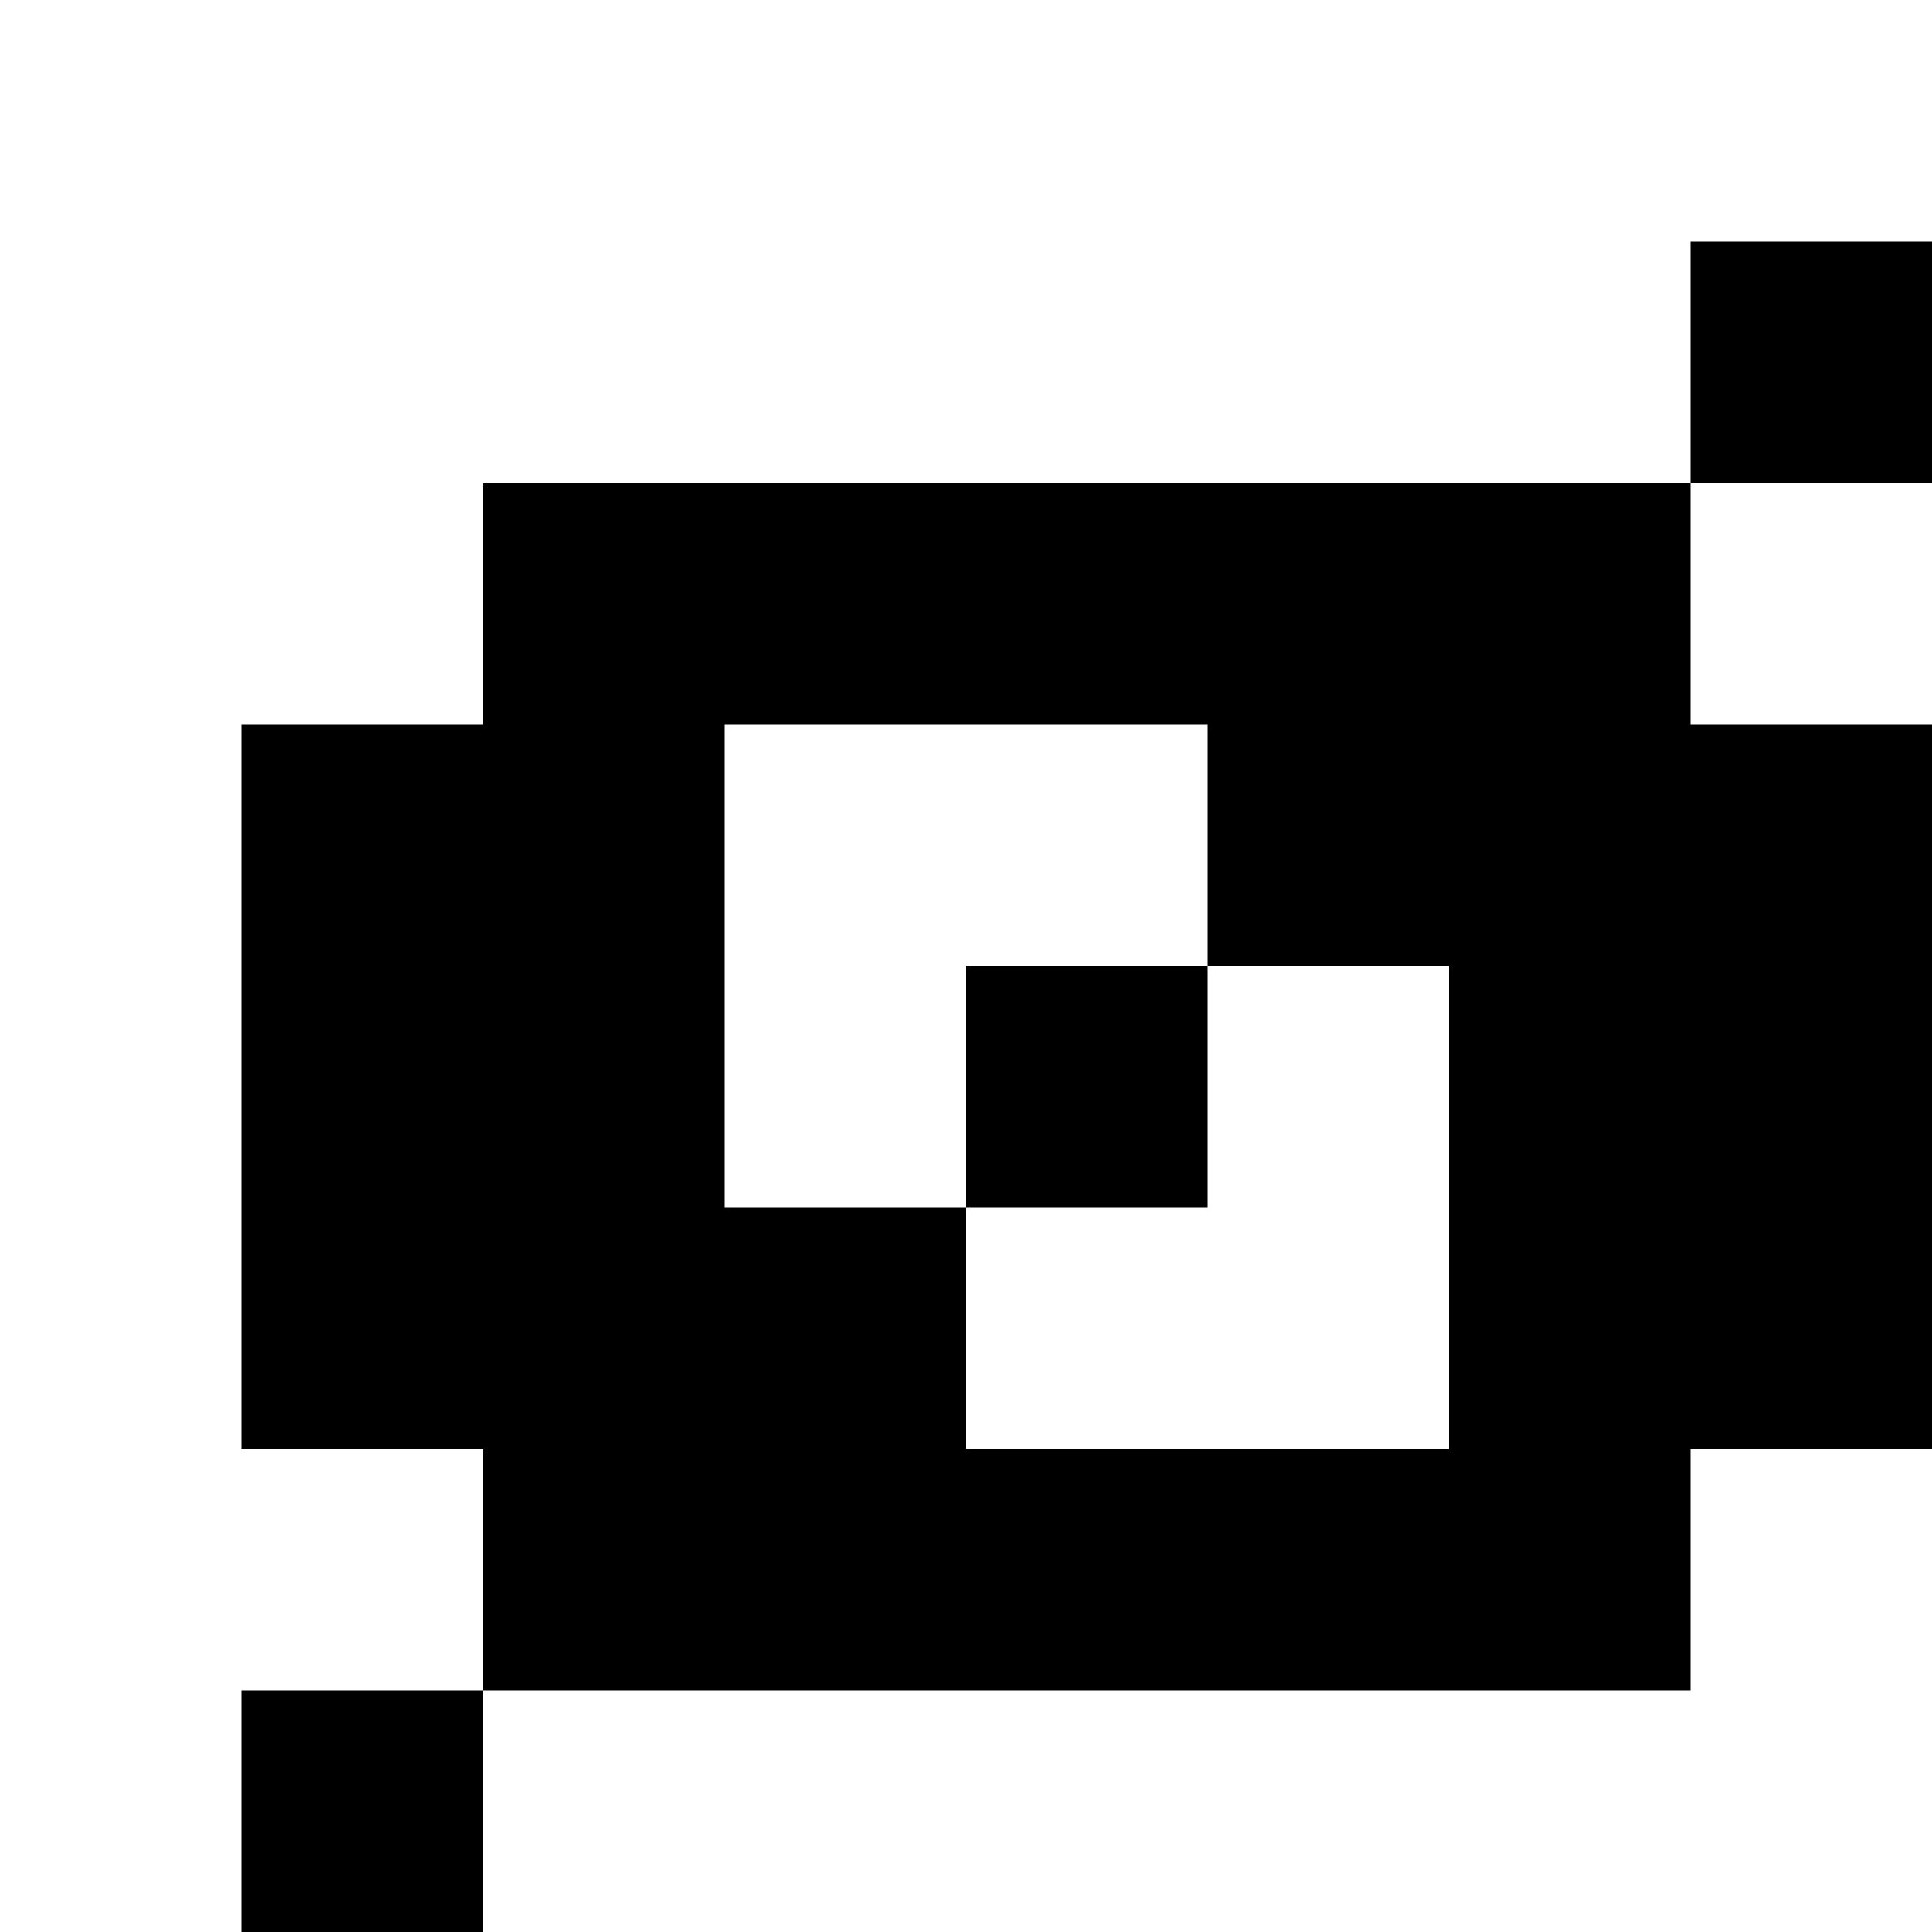 <?xml version="1.0" standalone="no"?>
<!DOCTYPE svg PUBLIC "-//W3C//DTD SVG 20010904//EN"
 "http://www.w3.org/TR/2001/REC-SVG-20010904/DTD/svg10.dtd">
<svg version="1.0" xmlns="http://www.w3.org/2000/svg"
 width="32pt" height="32pt" viewBox="0 0 32 32"
 preserveAspectRatio="xMidYMid meet">
<g transform="translate(0,32) scale(1,-1)"
fill="#000000" stroke="none">
<path d="M28 26 l0 -2 -10 0 -10 0 0 -2 0 -2 -2 0 -2 0 0 -6 0 -6 2 0 2 0 0
-2 0 -2 -2 0 -2 0 0 -2 0 -2 2 0 2 0 0 2 0 2 10 0 10 0 0 2 0 2 2 0 2 0 0 6 0
6 -2 0 -2 0 0 2 0 2 2 0 2 0 0 2 0 2 -2 0 -2 0 0 -2z m-8 -8 l0 -2 2 0 2 0 0
-4 0 -4 -4 0 -4 0 0 2 0 2 -2 0 -2 0 0 4 0 4 4 0 4 0 0 -2z"/>
<path d="M16 14 l0 -2 2 0 2 0 0 2 0 2 -2 0 -2 0 0 -2z"/>
</g>
</svg>
